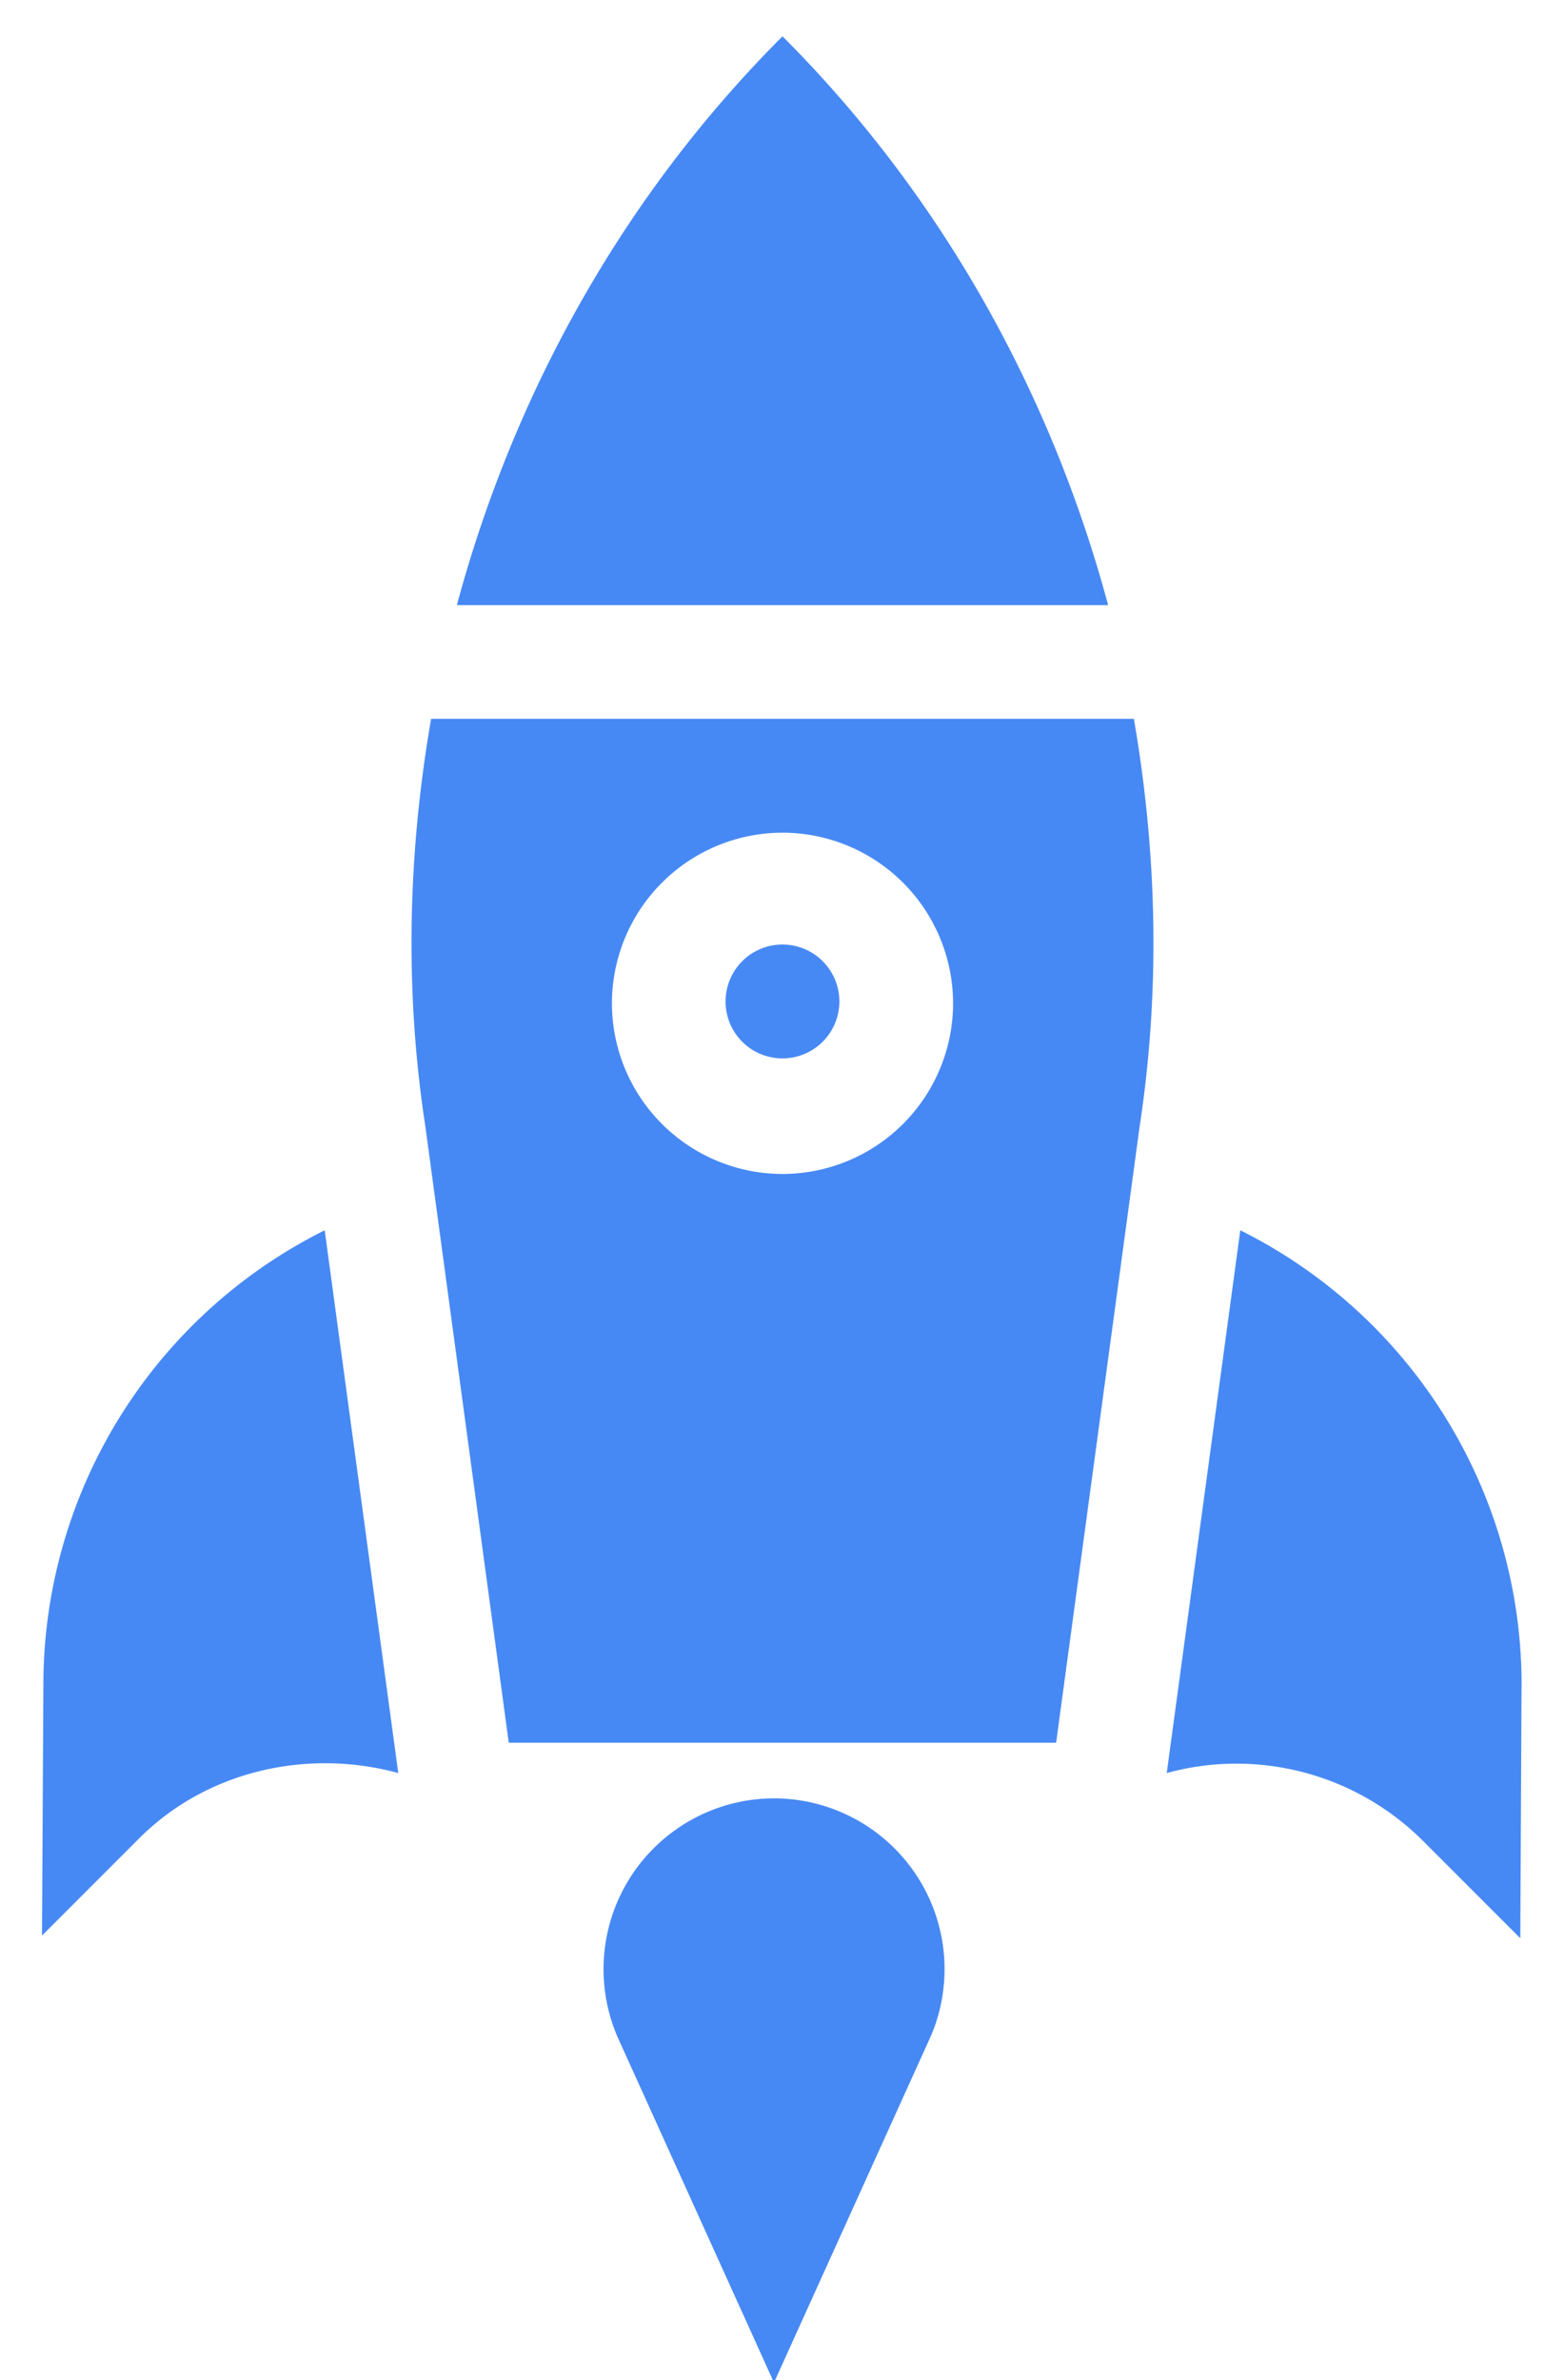 <svg width="25" height="38" viewBox="0 0 25 38" xmlns="http://www.w3.org/2000/svg"><title>866A4716-0400-49A9-9B93-64FD3E64974F</title><g fill="#4789F4"><path d="M15.089 31.437a2.728 2.728 0 0 0-2.725-2.724 2.728 2.728 0 0 0-2.463 3.89l2.463 5.439 2.463-5.439c.174-.366.261-.758.262-1.166zM13.408 16.02a.909.909 0 1 0-1.817 0 .909.909 0 0 0 1.817 0z"/><path d="M16.871 27.826L18.203 18c.336-2.186.28-4.386-.09-6.523H6.887c-.371 2.137-.427 4.337-.09 6.523l1.33 9.825h8.743zM9.775 16.019a2.728 2.728 0 0 1 2.725-2.724 2.728 2.728 0 0 1 2.725 2.724 2.728 2.728 0 0 1-2.725 2.725 2.728 2.728 0 0 1-2.725-2.725zM12.5.58C9.963 3.116 8.211 6.272 7.298 9.662h10.404C16.79 6.272 15.037 3.116 12.5.58zm11.807 26.338a8.113 8.113 0 0 0-4.494-7.275l-1.175 8.666a4.217 4.217 0 0 1 4.098 1.088l1.55 1.55.02-4.03zM6.362 28.309l-1.175-8.666a8.113 8.113 0 0 0-4.494 7.275l-.022 3.986 1.55-1.55c1.1-1.1 2.714-1.434 4.14-1.045z"/></g></svg>